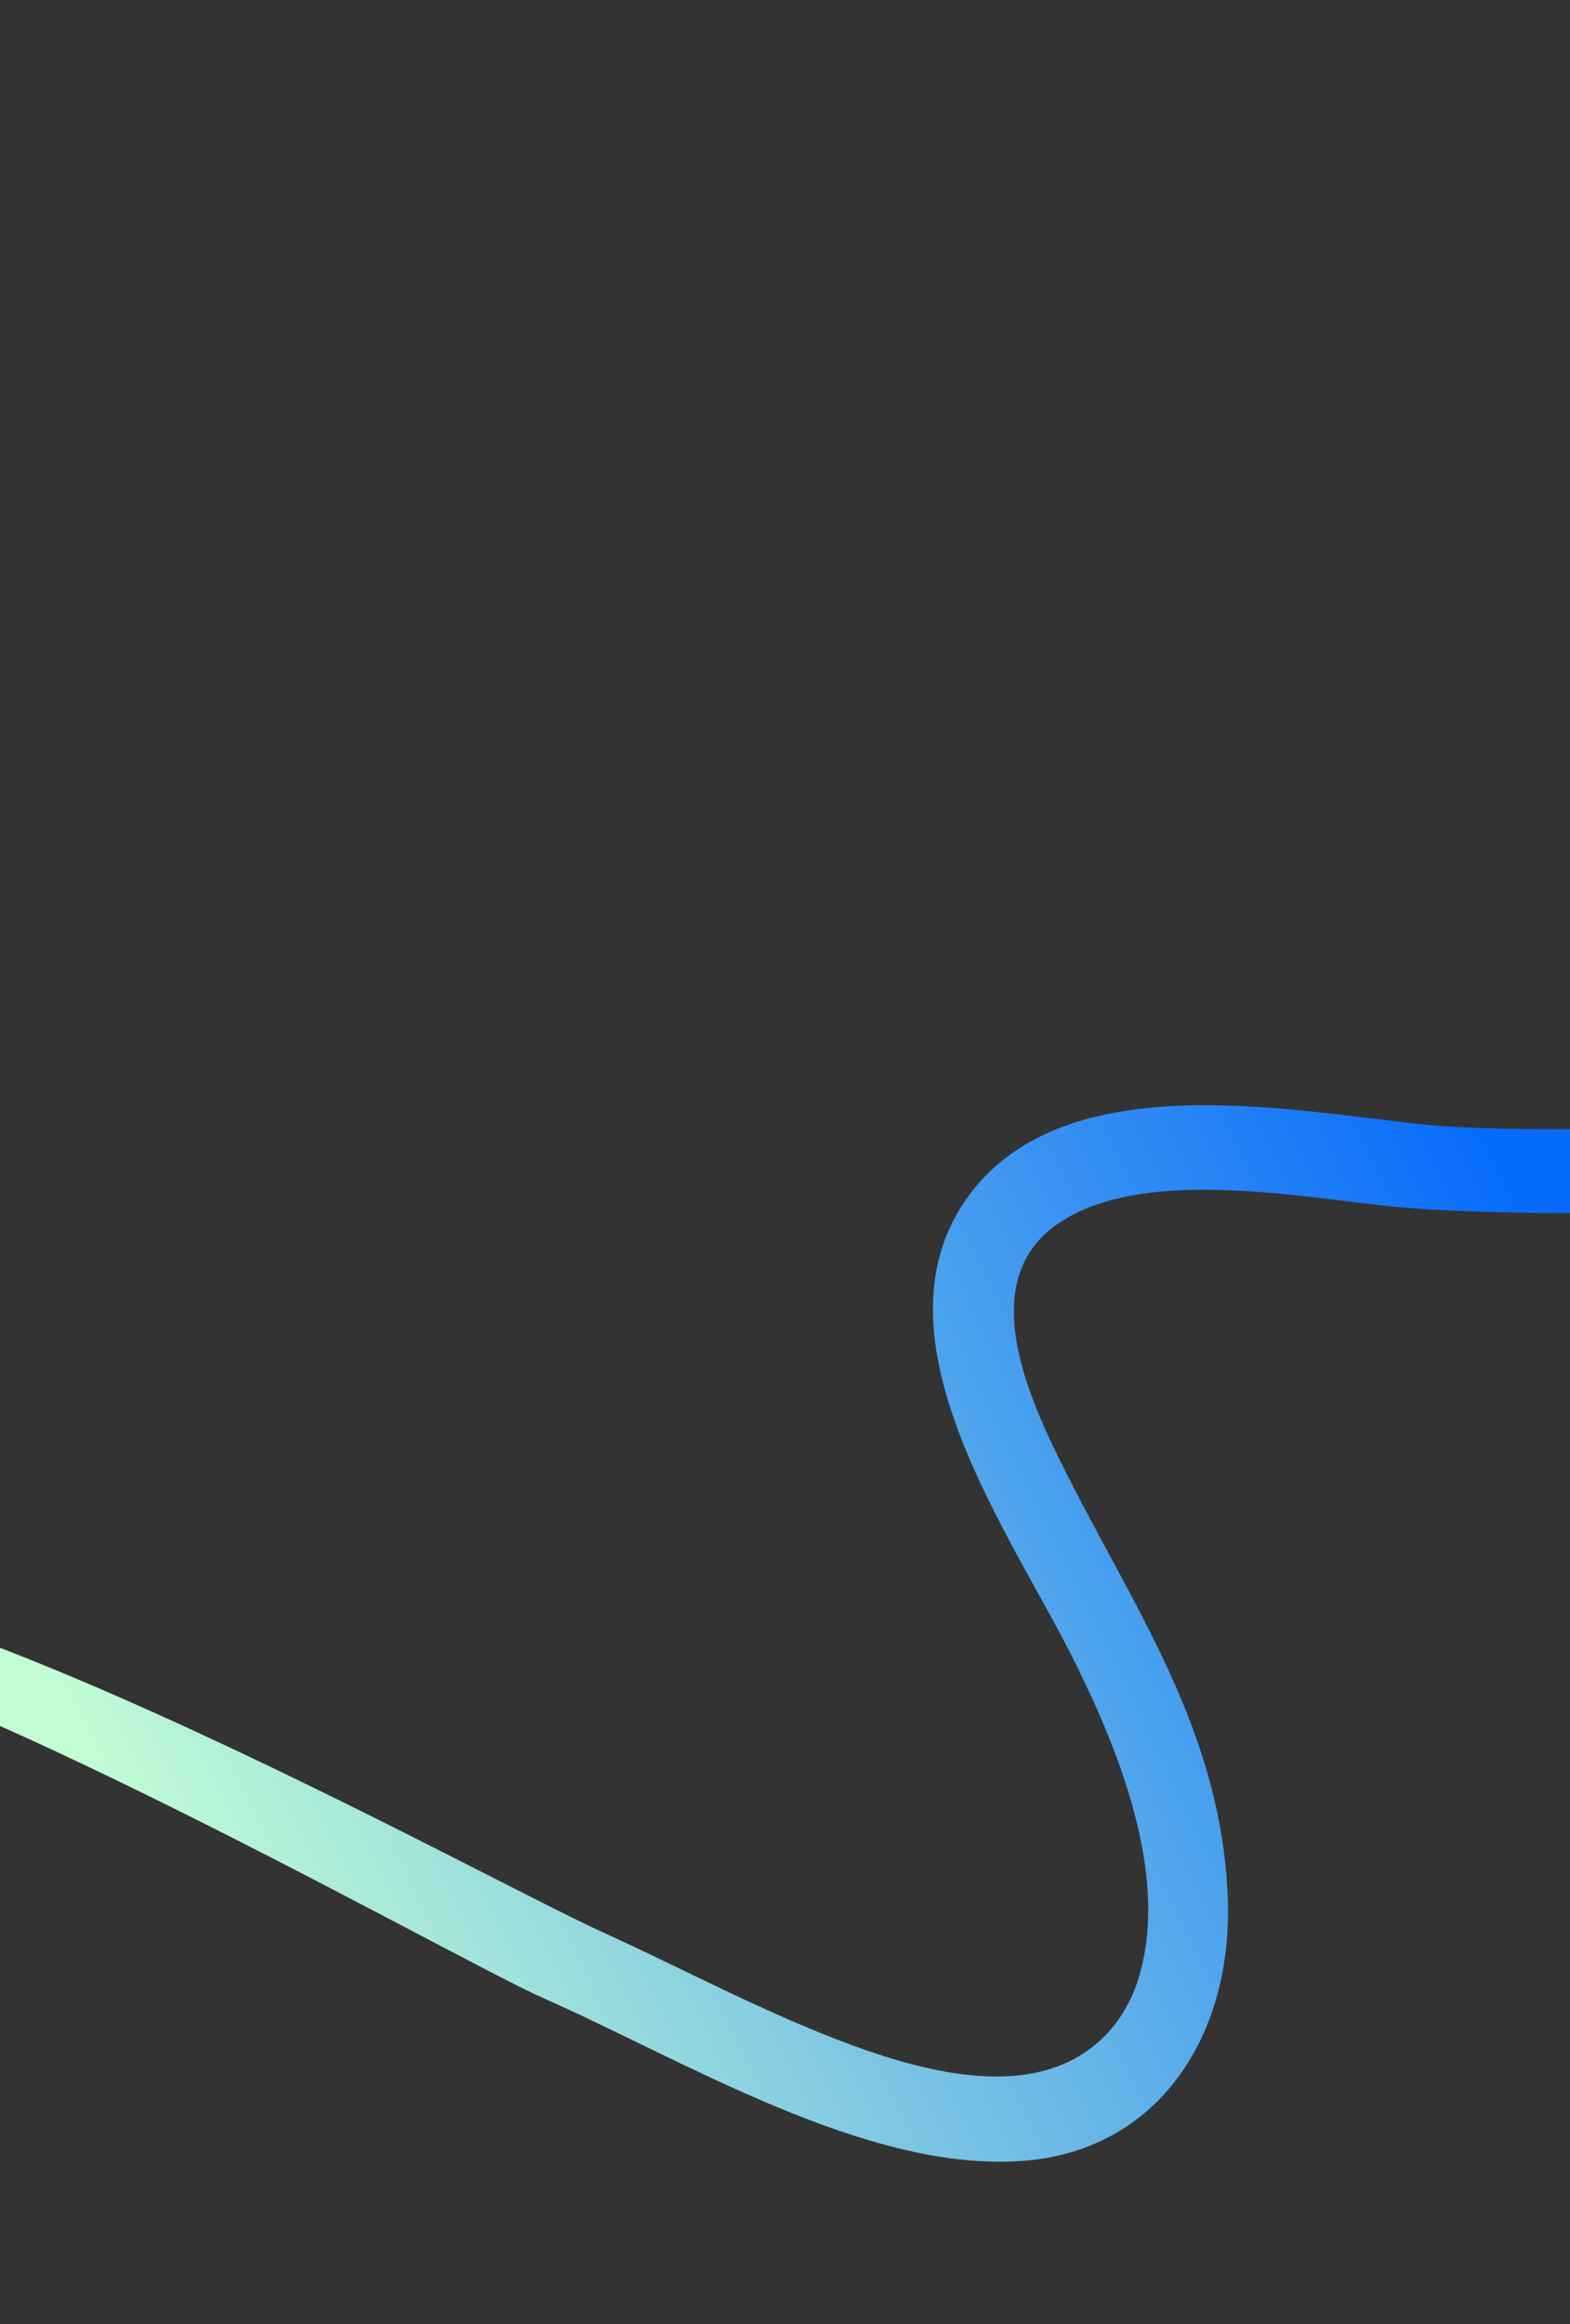 <?xml version="1.0" encoding="UTF-8"?> <svg xmlns="http://www.w3.org/2000/svg" width="300" height="444" viewBox="0 0 300 444" fill="none"><rect x="0" y="0" width="300" height="444" fill="#333333" stroke="none"/><g clip-path="url(#clip0_1170_171)"><path d="M271.897 214.82C245.835 212.104 202.251 203.15 184.351 229.516C166.279 256.134 193.079 292.965 204.965 316.704C213.579 333.907 223.361 357.757 217.754 377.291C214.974 386.98 208.127 393.551 198.785 395.792C184.142 399.304 165.327 392.108 151.678 386.258C139.447 381.014 127.59 374.804 115.468 369.294C88.149 356.879 -43.567 282.599 -70.185 304.807C-71.54 305.938 -72.75 307.247 -74 308.502L-74 340.362C-71.058 330.109 -65.143 319.772 -56.316 314.535C-37.524 303.387 85.383 373.601 103.709 381.691C130.737 393.625 165.43 414.939 195.168 412.858C221.457 411.018 235.674 388.73 234.607 362.451C233.29 330.004 216.236 306.724 202.682 279.307C196.202 266.198 186.871 245.051 201.527 234.247C217.122 222.752 247.444 228.554 265.429 230.449C286.478 232.666 346.955 232.635 367.602 225.906C369.432 225.31 371.201 224.532 373 223.853L373 206C370.605 207.108 368.293 208.396 365.824 209.35C348.52 216.036 289.869 216.693 271.897 214.82Z" fill="url(#paint0_linear_1170_171)"></path></g><defs><linearGradient id="paint0_linear_1170_171" x1="24.291" y1="353.109" x2="292.458" y2="221.905" gradientUnits="userSpaceOnUse"><stop stop-color="#C3FDD4"></stop><stop offset="0.98" stop-color="#076CFC"></stop></linearGradient><clipPath id="clip0_1170_171"><rect width="300" height="444" rx="20" fill="white"></rect></clipPath></defs></svg> 